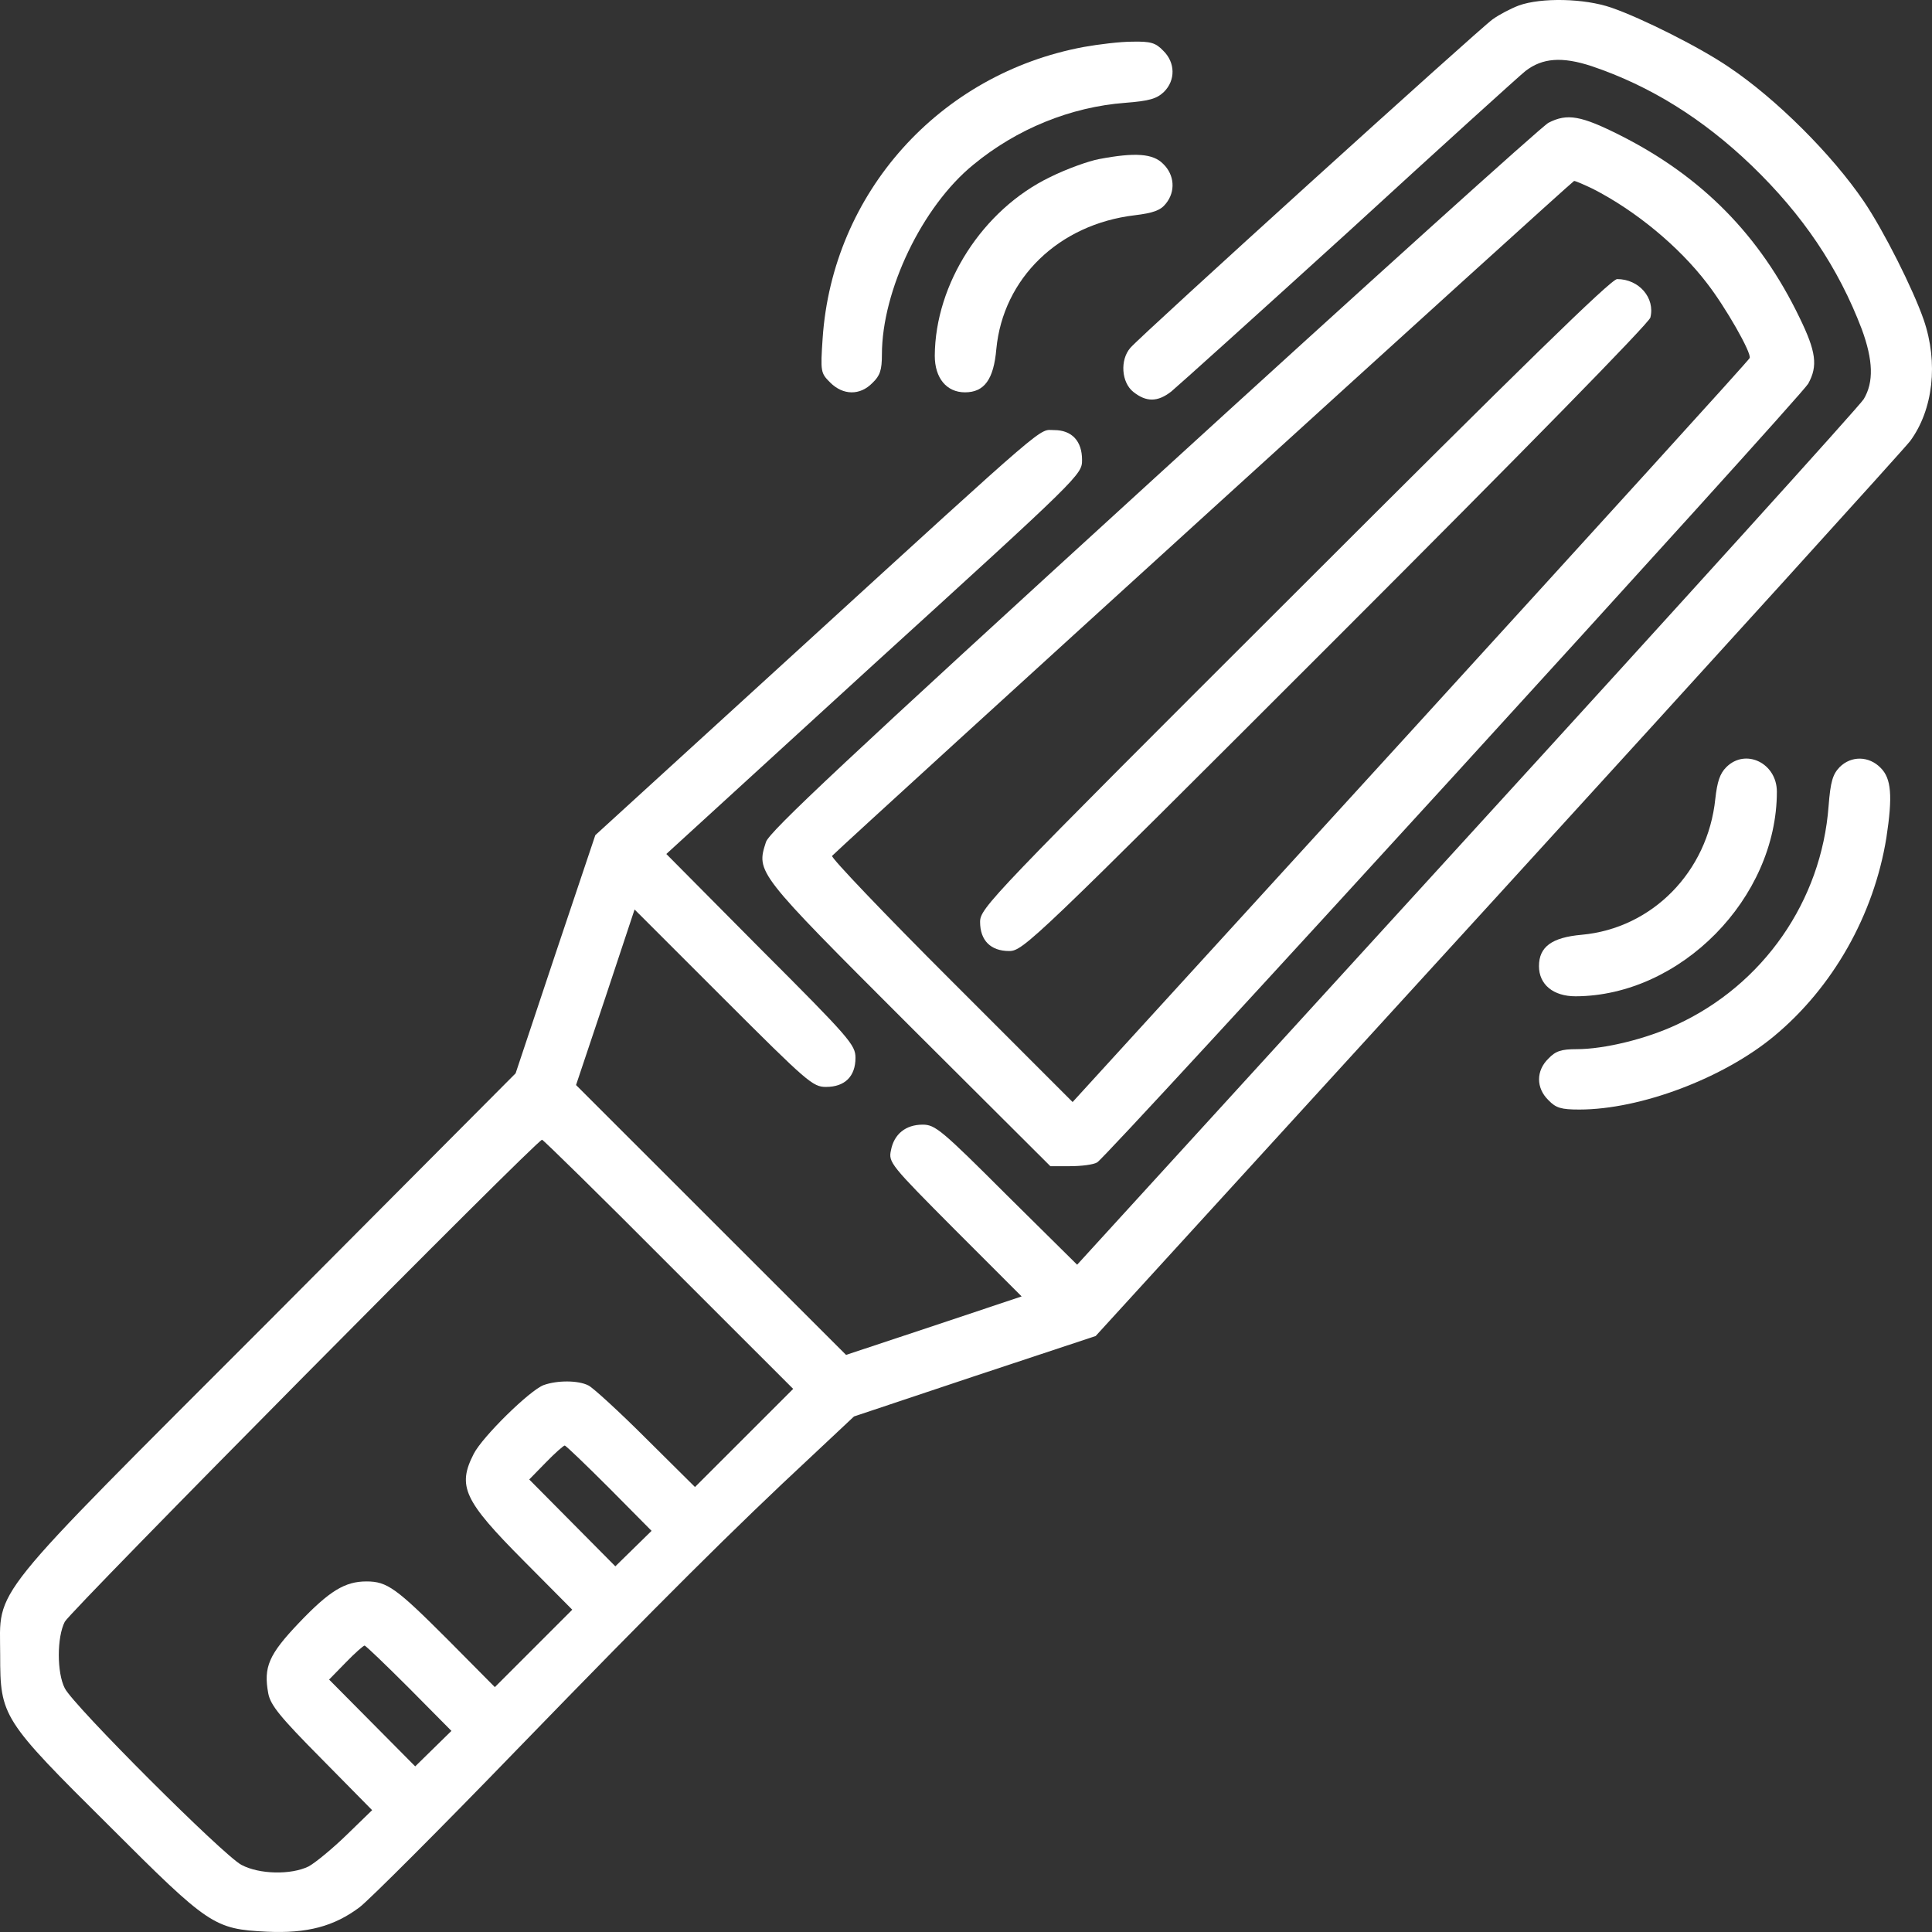 <svg width="44" height="44" viewBox="0 0 44 44" fill="none" xmlns="http://www.w3.org/2000/svg">
<rect x="0" y="0" width="44" height="44" fill="#333333" stroke="none"/>
<path d="M34.593 0.124C34.413 0.192 34.146 0.33 33.991 0.442C33.699 0.648 25.993 7.629 25.744 7.921C25.503 8.196 25.538 8.712 25.813 8.927C26.105 9.159 26.363 9.159 26.673 8.918C26.81 8.806 28.633 7.164 30.732 5.256C32.822 3.339 34.628 1.705 34.739 1.619C35.126 1.319 35.574 1.284 36.253 1.508C37.577 1.955 38.781 2.703 39.891 3.769C41.06 4.895 41.869 6.098 42.402 7.5C42.66 8.205 42.677 8.703 42.445 9.09C42.35 9.245 38.282 13.741 33.398 19.088L24.531 28.803L22.923 27.212C21.444 25.734 21.298 25.613 21.014 25.613C20.627 25.613 20.36 25.828 20.291 26.198C20.231 26.473 20.283 26.533 21.745 28.003L23.267 29.525L21.263 30.195L19.268 30.857L13.119 24.711L13.79 22.708L14.452 20.713L16.473 22.733C18.391 24.65 18.511 24.754 18.812 24.754C19.242 24.754 19.483 24.513 19.483 24.092C19.483 23.799 19.363 23.653 17.325 21.616L15.175 19.449L19.904 15.125C24.617 10.835 24.643 10.809 24.643 10.474C24.643 10.044 24.411 9.795 24.007 9.795C23.645 9.795 24.007 9.477 18.21 14.773L13.558 19.02L12.646 21.736L11.743 24.444L6.128 30.084C-0.383 36.6 0.004 36.119 0.004 37.692C0.004 39.093 0.047 39.162 2.49 41.586C4.76 43.856 4.872 43.933 6.076 43.993C6.996 44.036 7.607 43.873 8.191 43.435C8.424 43.254 10.04 41.638 11.778 39.841C15.046 36.471 16.731 34.795 18.46 33.187L19.449 32.259L22.201 31.339L24.953 30.427L34.112 20.395C39.142 14.884 43.365 10.225 43.503 10.044C44.027 9.331 44.148 8.265 43.812 7.285C43.571 6.588 42.901 5.256 42.453 4.594C41.731 3.528 40.458 2.256 39.383 1.534C38.73 1.086 37.397 0.416 36.7 0.175C36.081 -0.04 35.1 -0.057 34.593 0.124ZM15.226 28.794L18.064 31.631L15.828 33.866L14.71 32.757C14.1 32.147 13.506 31.605 13.403 31.554C13.171 31.433 12.689 31.433 12.38 31.545C12.061 31.666 10.986 32.723 10.789 33.11C10.41 33.849 10.565 34.176 11.924 35.543L13.033 36.66L11.27 38.423L10.195 37.339C9.026 36.17 8.819 36.016 8.346 36.016C7.856 36.016 7.503 36.23 6.807 36.961C6.119 37.683 5.998 37.967 6.11 38.569C6.162 38.835 6.377 39.102 7.323 40.056L8.475 41.225L7.89 41.793C7.572 42.102 7.185 42.42 7.03 42.506C6.626 42.704 5.904 42.687 5.5 42.472C5.096 42.265 1.664 38.835 1.475 38.448C1.294 38.096 1.294 37.288 1.475 36.935C1.595 36.695 12.225 25.957 12.345 25.957C12.371 25.957 13.67 27.23 15.226 28.794ZM13.876 33.892L14.839 34.864L14.014 35.672L12.053 33.694L12.431 33.307C12.638 33.093 12.835 32.921 12.861 32.921C12.887 32.921 13.343 33.359 13.876 33.892ZM9.318 38.448L10.281 39.42L9.456 40.228L7.495 38.251L7.873 37.864C8.08 37.649 8.277 37.477 8.303 37.477C8.329 37.477 8.785 37.915 9.318 38.448Z" fill="white"/>
<path d="M24.686 1.069C21.392 1.68 18.959 4.396 18.735 7.706C18.683 8.471 18.692 8.497 18.907 8.712C19.199 9.004 19.586 9.013 19.87 8.72C20.042 8.557 20.085 8.428 20.085 8.076C20.085 6.614 21.005 4.697 22.166 3.752C23.155 2.935 24.385 2.436 25.623 2.342C26.183 2.299 26.346 2.247 26.509 2.092C26.776 1.826 26.767 1.422 26.492 1.155C26.32 0.975 26.208 0.94 25.787 0.949C25.512 0.949 25.021 1.009 24.686 1.069Z" fill="white"/>
<path d="M35.264 2.797C35.126 2.866 31.076 6.52 26.277 10.904C19.216 17.352 17.531 18.933 17.445 19.174C17.221 19.871 17.213 19.862 20.704 23.352L23.921 26.559H24.368C24.626 26.559 24.901 26.525 24.987 26.473C25.211 26.353 40.992 9.064 41.181 8.738C41.404 8.334 41.361 8.007 40.983 7.233C40.08 5.359 38.764 4.027 36.915 3.09C36.012 2.634 35.694 2.574 35.264 2.797ZM36.279 4.302C37.251 4.8 38.231 5.608 38.876 6.451C39.297 6.993 39.891 8.033 39.848 8.153C39.839 8.196 36.356 12.022 32.125 16.664L24.428 25.098L21.659 22.329C20.128 20.799 18.916 19.527 18.95 19.492C19.561 18.899 35.797 4.13 35.849 4.121C35.883 4.121 36.081 4.207 36.279 4.302Z" fill="white"/>
<path d="M29.485 13.518C22.545 20.447 22.321 20.679 22.321 20.997C22.321 21.418 22.562 21.659 22.983 21.659C23.302 21.659 23.534 21.435 30.422 14.549C34.696 10.277 37.551 7.362 37.586 7.233C37.698 6.786 37.328 6.356 36.829 6.356C36.691 6.356 34.628 8.377 29.485 13.518Z" fill="white"/>
<path d="M25.03 3.623C24.798 3.666 24.291 3.846 23.912 4.035C22.381 4.775 21.298 6.46 21.289 8.102C21.289 8.609 21.556 8.935 21.977 8.935C22.416 8.935 22.631 8.643 22.691 7.947C22.846 6.339 24.11 5.11 25.838 4.903C26.26 4.852 26.432 4.792 26.552 4.637C26.776 4.362 26.75 3.984 26.492 3.734C26.26 3.494 25.847 3.468 25.03 3.623Z" fill="white"/>
<path d="M39.315 17.472C39.168 17.618 39.108 17.807 39.065 18.194C38.893 19.853 37.629 21.143 36.021 21.289C35.341 21.349 35.049 21.564 35.049 22.003C35.049 22.424 35.376 22.69 35.883 22.69C38.274 22.682 40.467 20.455 40.467 18.031C40.467 17.378 39.753 17.034 39.315 17.472Z" fill="white"/>
<path d="M41.895 17.472C41.74 17.635 41.688 17.799 41.645 18.358C41.482 20.524 40.157 22.424 38.188 23.335C37.491 23.662 36.537 23.894 35.909 23.894C35.556 23.894 35.427 23.937 35.264 24.109C34.98 24.384 34.98 24.779 35.264 25.055C35.436 25.235 35.556 25.269 35.969 25.269C37.362 25.269 39.246 24.556 40.398 23.602C41.748 22.484 42.677 20.833 42.961 19.08C43.107 18.125 43.073 17.73 42.832 17.489C42.565 17.214 42.161 17.206 41.895 17.472Z" fill="white"/>
</svg>

